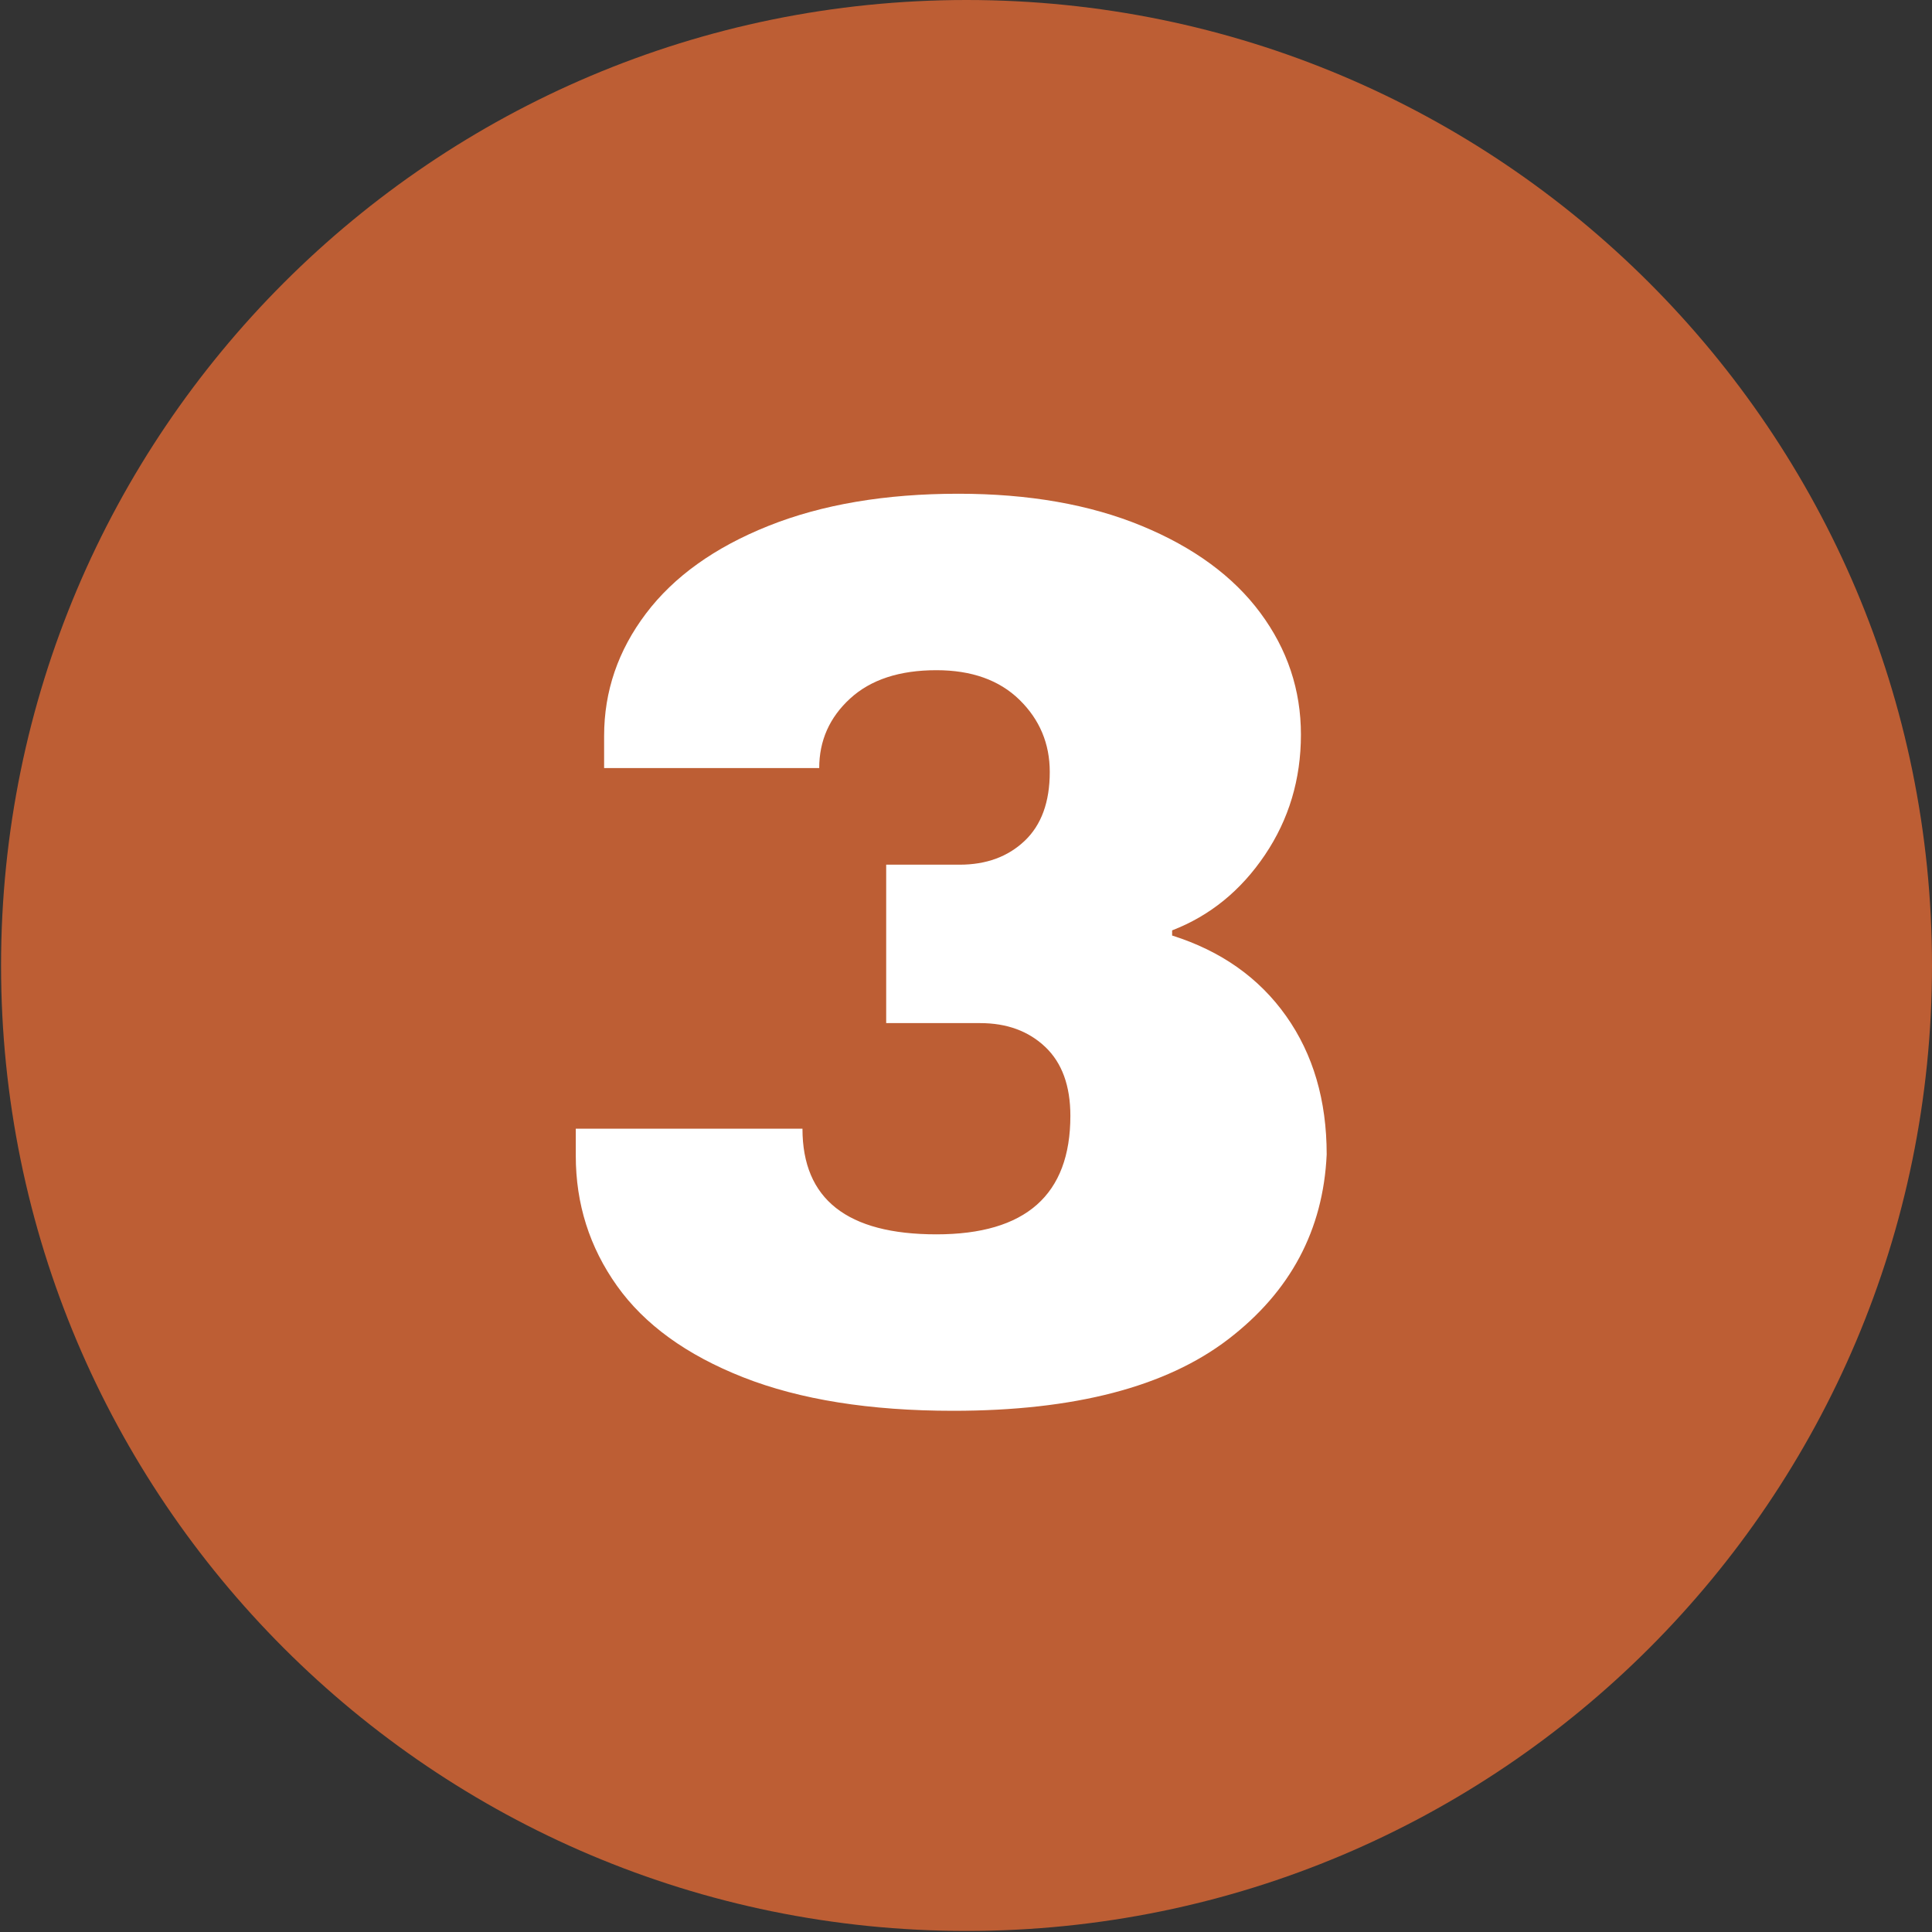 <svg version="1.0" preserveAspectRatio="xMidYMid meet" height="1000" viewBox="0 0 750 750" zoomAndPan="magnify" width="1000" xmlns:xlink="http://www.w3.org/1999/xlink" xmlns="http://www.w3.org/2000/svg"><rect x="0" y="0" width="750" height="750" fill="#333333" stroke="none"/><defs><g></g><clipPath id="22e983c9dd"><path clip-rule="nonzero" d="M 0.41 0 L 750 0 L 750 749.59 L 0.41 749.59 Z M 0.41 0"></path></clipPath><clipPath id="b996eb6e9d"><path clip-rule="nonzero" d="M 375.203 0 C 168.211 0 0.41 167.801 0.41 374.797 C 0.41 581.789 168.211 749.59 375.203 749.59 C 582.199 749.59 750 581.789 750 374.797 C 750 167.801 582.199 0 375.203 0 Z M 375.203 0"></path></clipPath></defs><g clip-path="url(#22e983c9dd)"><g clip-path="url(#b996eb6e9d)"><path fill-rule="nonzero" fill-opacity="1" d="M 0.41 0 L 750 0 L 750 749.59 L 0.41 749.59 Z M 0.41 0" fill="#bd5e34"></path></g></g><g fill-opacity="1" fill="#ffffff"><g transform="translate(202.517, 541.67)"><g><path d="M 169.5 -350 C 196.832 -350 220.582 -345.832 240.75 -337.5 C 260.914 -329.164 276.25 -317.914 286.75 -303.75 C 297.25 -289.582 302.5 -273.832 302.5 -256.5 C 302.5 -239.164 297.832 -223.582 288.5 -209.75 C 279.164 -195.914 267.164 -186.164 252.5 -180.5 L 252.5 -178.5 C 271.5 -172.5 286.25 -162.082 296.75 -147.25 C 307.25 -132.414 312.5 -114.5 312.5 -93.5 C 311.164 -64.164 298.414 -40.25 274.25 -21.75 C 250.082 -3.25 214.5 6 167.5 6 C 135.164 6 108 1.664 86 -7 C 64 -15.664 47.664 -27.5 37 -42.5 C 26.332 -57.5 21 -74.332 21 -93 L 21 -103.5 L 109 -103.5 C 109 -76.164 126.332 -62.5 161 -62.5 C 195.664 -62.5 213 -77.832 213 -108.5 C 213 -120.164 209.75 -129.082 203.25 -135.25 C 196.75 -141.414 188.332 -144.5 178 -144.5 L 141.5 -144.5 L 141.5 -206 L 170 -206 C 180.332 -206 188.75 -209.082 195.25 -215.25 C 201.75 -221.414 205 -230.332 205 -242 C 205 -253 201.082 -262.332 193.25 -270 C 185.414 -277.664 174.664 -281.5 161 -281.5 C 146.664 -281.5 135.5 -277.832 127.5 -270.5 C 119.5 -263.164 115.5 -254.164 115.5 -243.5 L 32 -243.5 L 32 -256 C 32 -273.332 37.414 -289.164 48.25 -303.5 C 59.082 -317.832 74.914 -329.164 95.75 -337.5 C 116.582 -345.832 141.164 -350 169.5 -350 Z M 169.5 -350"></path></g></g></g></svg>